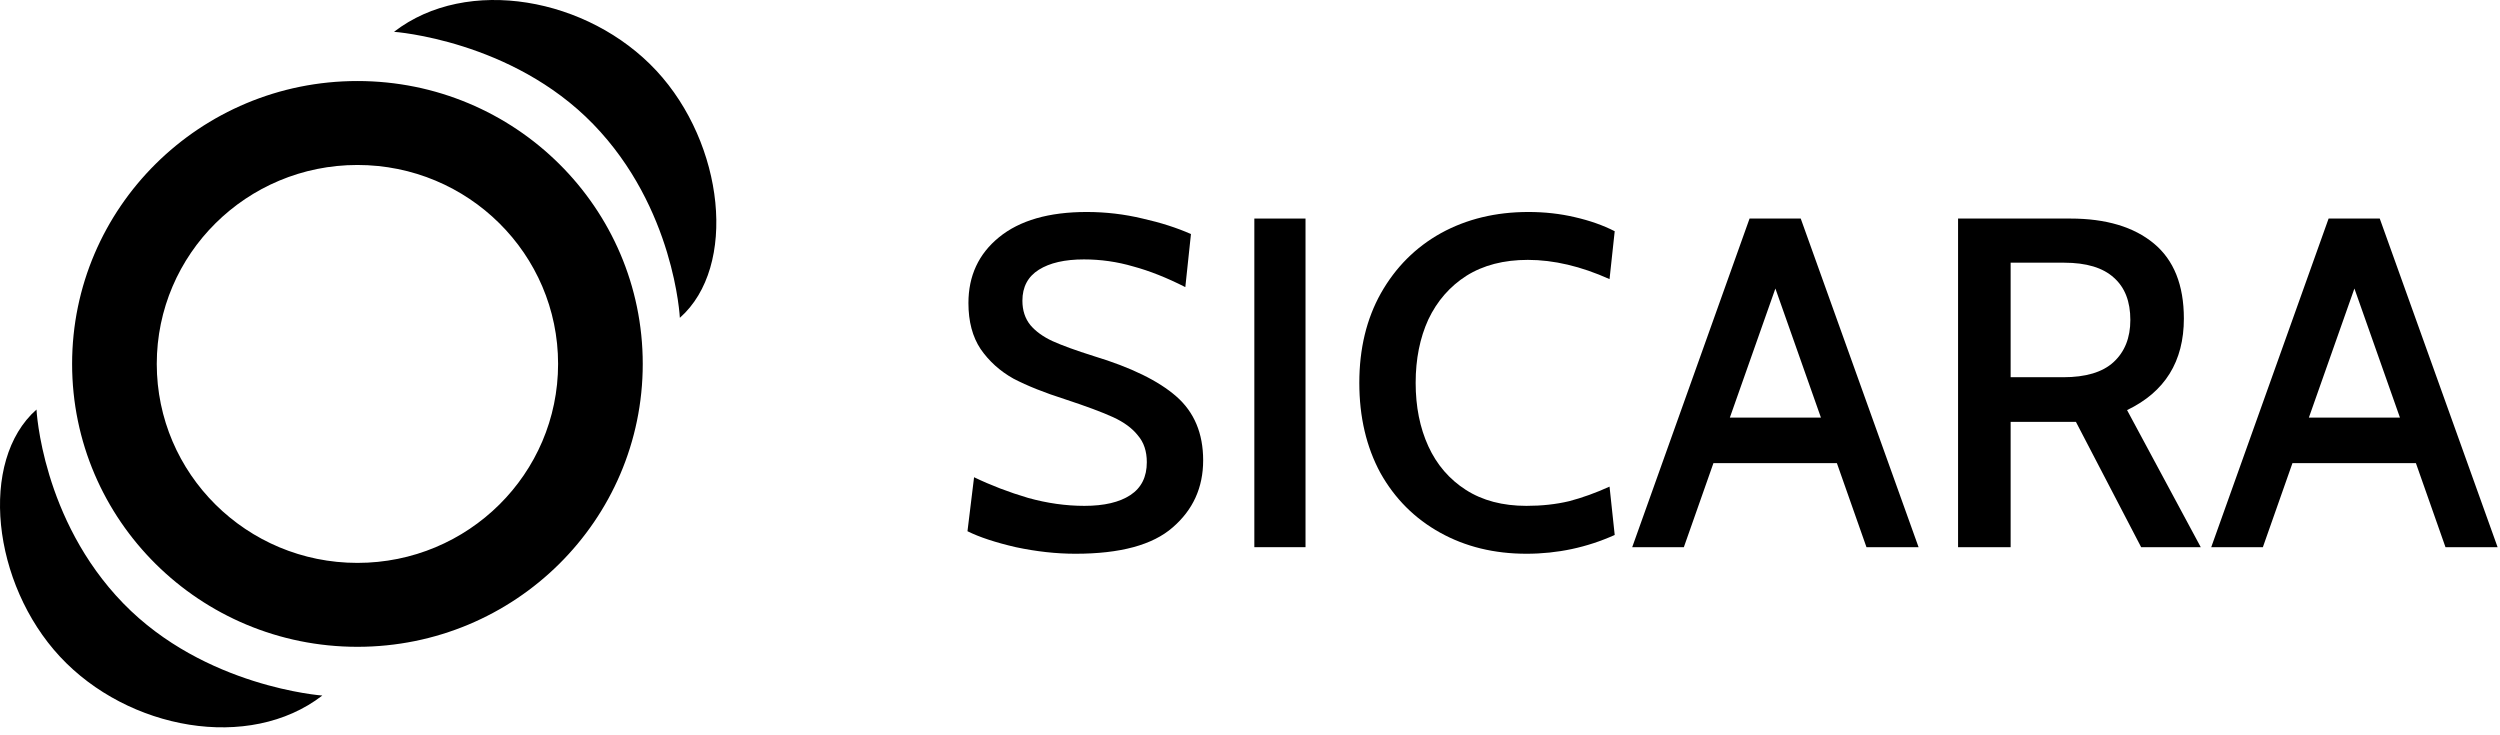 <svg width="102" height="30" viewBox="0 0 102 30" fill="none" xmlns="http://www.w3.org/2000/svg">
<path fill-rule="evenodd" clip-rule="evenodd" d="M26.779 2.883C29.55 5.864 30.105 10.874 27.738 12.967C27.738 12.967 27.525 8.485 24.199 5.061C20.873 1.636 16.076 1.298 16.076 1.298C19.061 -1.007 24.007 -0.098 26.779 2.883ZM2.448 26.792C-0.324 23.811 -0.878 18.801 1.489 16.709C1.489 16.709 1.702 21.19 5.028 24.615C8.354 28.039 13.151 28.378 13.151 28.378C10.166 30.682 5.22 29.773 2.448 26.792ZM22.77 14.848C22.77 19.331 19.105 22.966 14.583 22.966C10.062 22.966 6.396 19.331 6.396 14.848C6.396 10.365 10.062 6.731 14.583 6.731C19.105 6.731 22.77 10.365 22.77 14.848ZM26.224 14.848C26.224 21.223 21.012 26.39 14.583 26.39C8.154 26.39 2.942 21.223 2.942 14.848C2.942 8.474 8.154 3.306 14.583 3.306C21.012 3.306 26.224 8.474 26.224 14.848Z" fill="black"/>
<path d="M43.879 22.593C43.1 22.593 42.289 22.504 41.446 22.325C40.616 22.133 39.959 21.916 39.473 21.674L39.742 19.471C40.431 19.803 41.165 20.084 41.944 20.314C42.723 20.531 43.489 20.639 44.243 20.639C45.047 20.639 45.673 20.493 46.12 20.199C46.567 19.905 46.79 19.458 46.79 18.858C46.79 18.411 46.669 18.047 46.426 17.766C46.196 17.473 45.858 17.224 45.411 17.019C44.964 16.815 44.313 16.573 43.457 16.291C42.615 16.023 41.912 15.742 41.35 15.449C40.801 15.142 40.355 14.74 40.01 14.242C39.678 13.744 39.512 13.118 39.512 12.365C39.512 11.254 39.927 10.36 40.757 9.683C41.599 8.994 42.793 8.649 44.339 8.649C45.117 8.649 45.877 8.739 46.618 8.917C47.358 9.083 48.016 9.294 48.591 9.549L48.361 11.714C47.607 11.331 46.899 11.05 46.235 10.871C45.584 10.68 44.913 10.584 44.224 10.584C43.445 10.584 42.832 10.724 42.385 11.005C41.938 11.286 41.714 11.707 41.714 12.269C41.714 12.665 41.823 12.997 42.04 13.265C42.257 13.521 42.557 13.738 42.94 13.916C43.336 14.095 43.898 14.3 44.626 14.529C46.145 14.989 47.269 15.538 47.997 16.177C48.725 16.815 49.089 17.683 49.089 18.782C49.089 19.892 48.674 20.805 47.844 21.52C47.026 22.236 45.705 22.593 43.879 22.593Z" fill="black"/>
<path d="M51.177 8.917H53.265V22.325H51.177V8.917Z" fill="black"/>
<path d="M62.279 22.593C60.964 22.593 59.789 22.306 58.755 21.731C57.72 21.157 56.91 20.346 56.322 19.299C55.748 18.239 55.46 17.013 55.46 15.621C55.46 14.229 55.754 13.01 56.341 11.963C56.941 10.903 57.759 10.086 58.793 9.511C59.84 8.936 61.028 8.649 62.356 8.649C63.02 8.649 63.652 8.719 64.252 8.86C64.865 9 65.407 9.192 65.88 9.434L65.669 11.388C64.507 10.865 63.396 10.603 62.336 10.603C61.353 10.603 60.517 10.82 59.827 11.254C59.151 11.688 58.633 12.282 58.276 13.035C57.931 13.789 57.759 14.651 57.759 15.621C57.759 16.592 57.931 17.453 58.276 18.207C58.621 18.96 59.131 19.554 59.808 19.988C60.485 20.422 61.309 20.639 62.279 20.639C62.905 20.639 63.486 20.576 64.022 20.448C64.558 20.307 65.107 20.11 65.669 19.854L65.88 21.827C64.743 22.338 63.543 22.593 62.279 22.593Z" fill="black"/>
<path d="M74.945 18.896H69.908L68.701 22.325H66.594L71.382 8.917H73.47L78.278 22.325H76.152L74.945 18.896ZM74.294 17.038L72.436 11.771L70.578 17.038H74.294Z" fill="black"/>
<path d="M79.889 8.917H84.467C85.922 8.917 87.059 9.256 87.876 9.933C88.693 10.609 89.102 11.631 89.102 12.997C89.102 14.746 88.329 15.992 86.784 16.732L89.791 22.325H87.359L84.697 17.211H84.601H82.034V22.325H79.889V8.917ZM84.179 15.391C85.099 15.391 85.782 15.187 86.229 14.778C86.689 14.357 86.918 13.782 86.918 13.055C86.918 12.301 86.695 11.727 86.248 11.331C85.801 10.922 85.124 10.718 84.218 10.718H82.034V15.391H84.179Z" fill="black"/>
<path d="M98.569 18.896H93.532L92.325 22.325H90.218L95.007 8.917H97.094L101.902 22.325H99.776L98.569 18.896ZM97.918 17.038L96.06 11.771L94.202 17.038H97.918Z" fill="black"/>
</svg>
